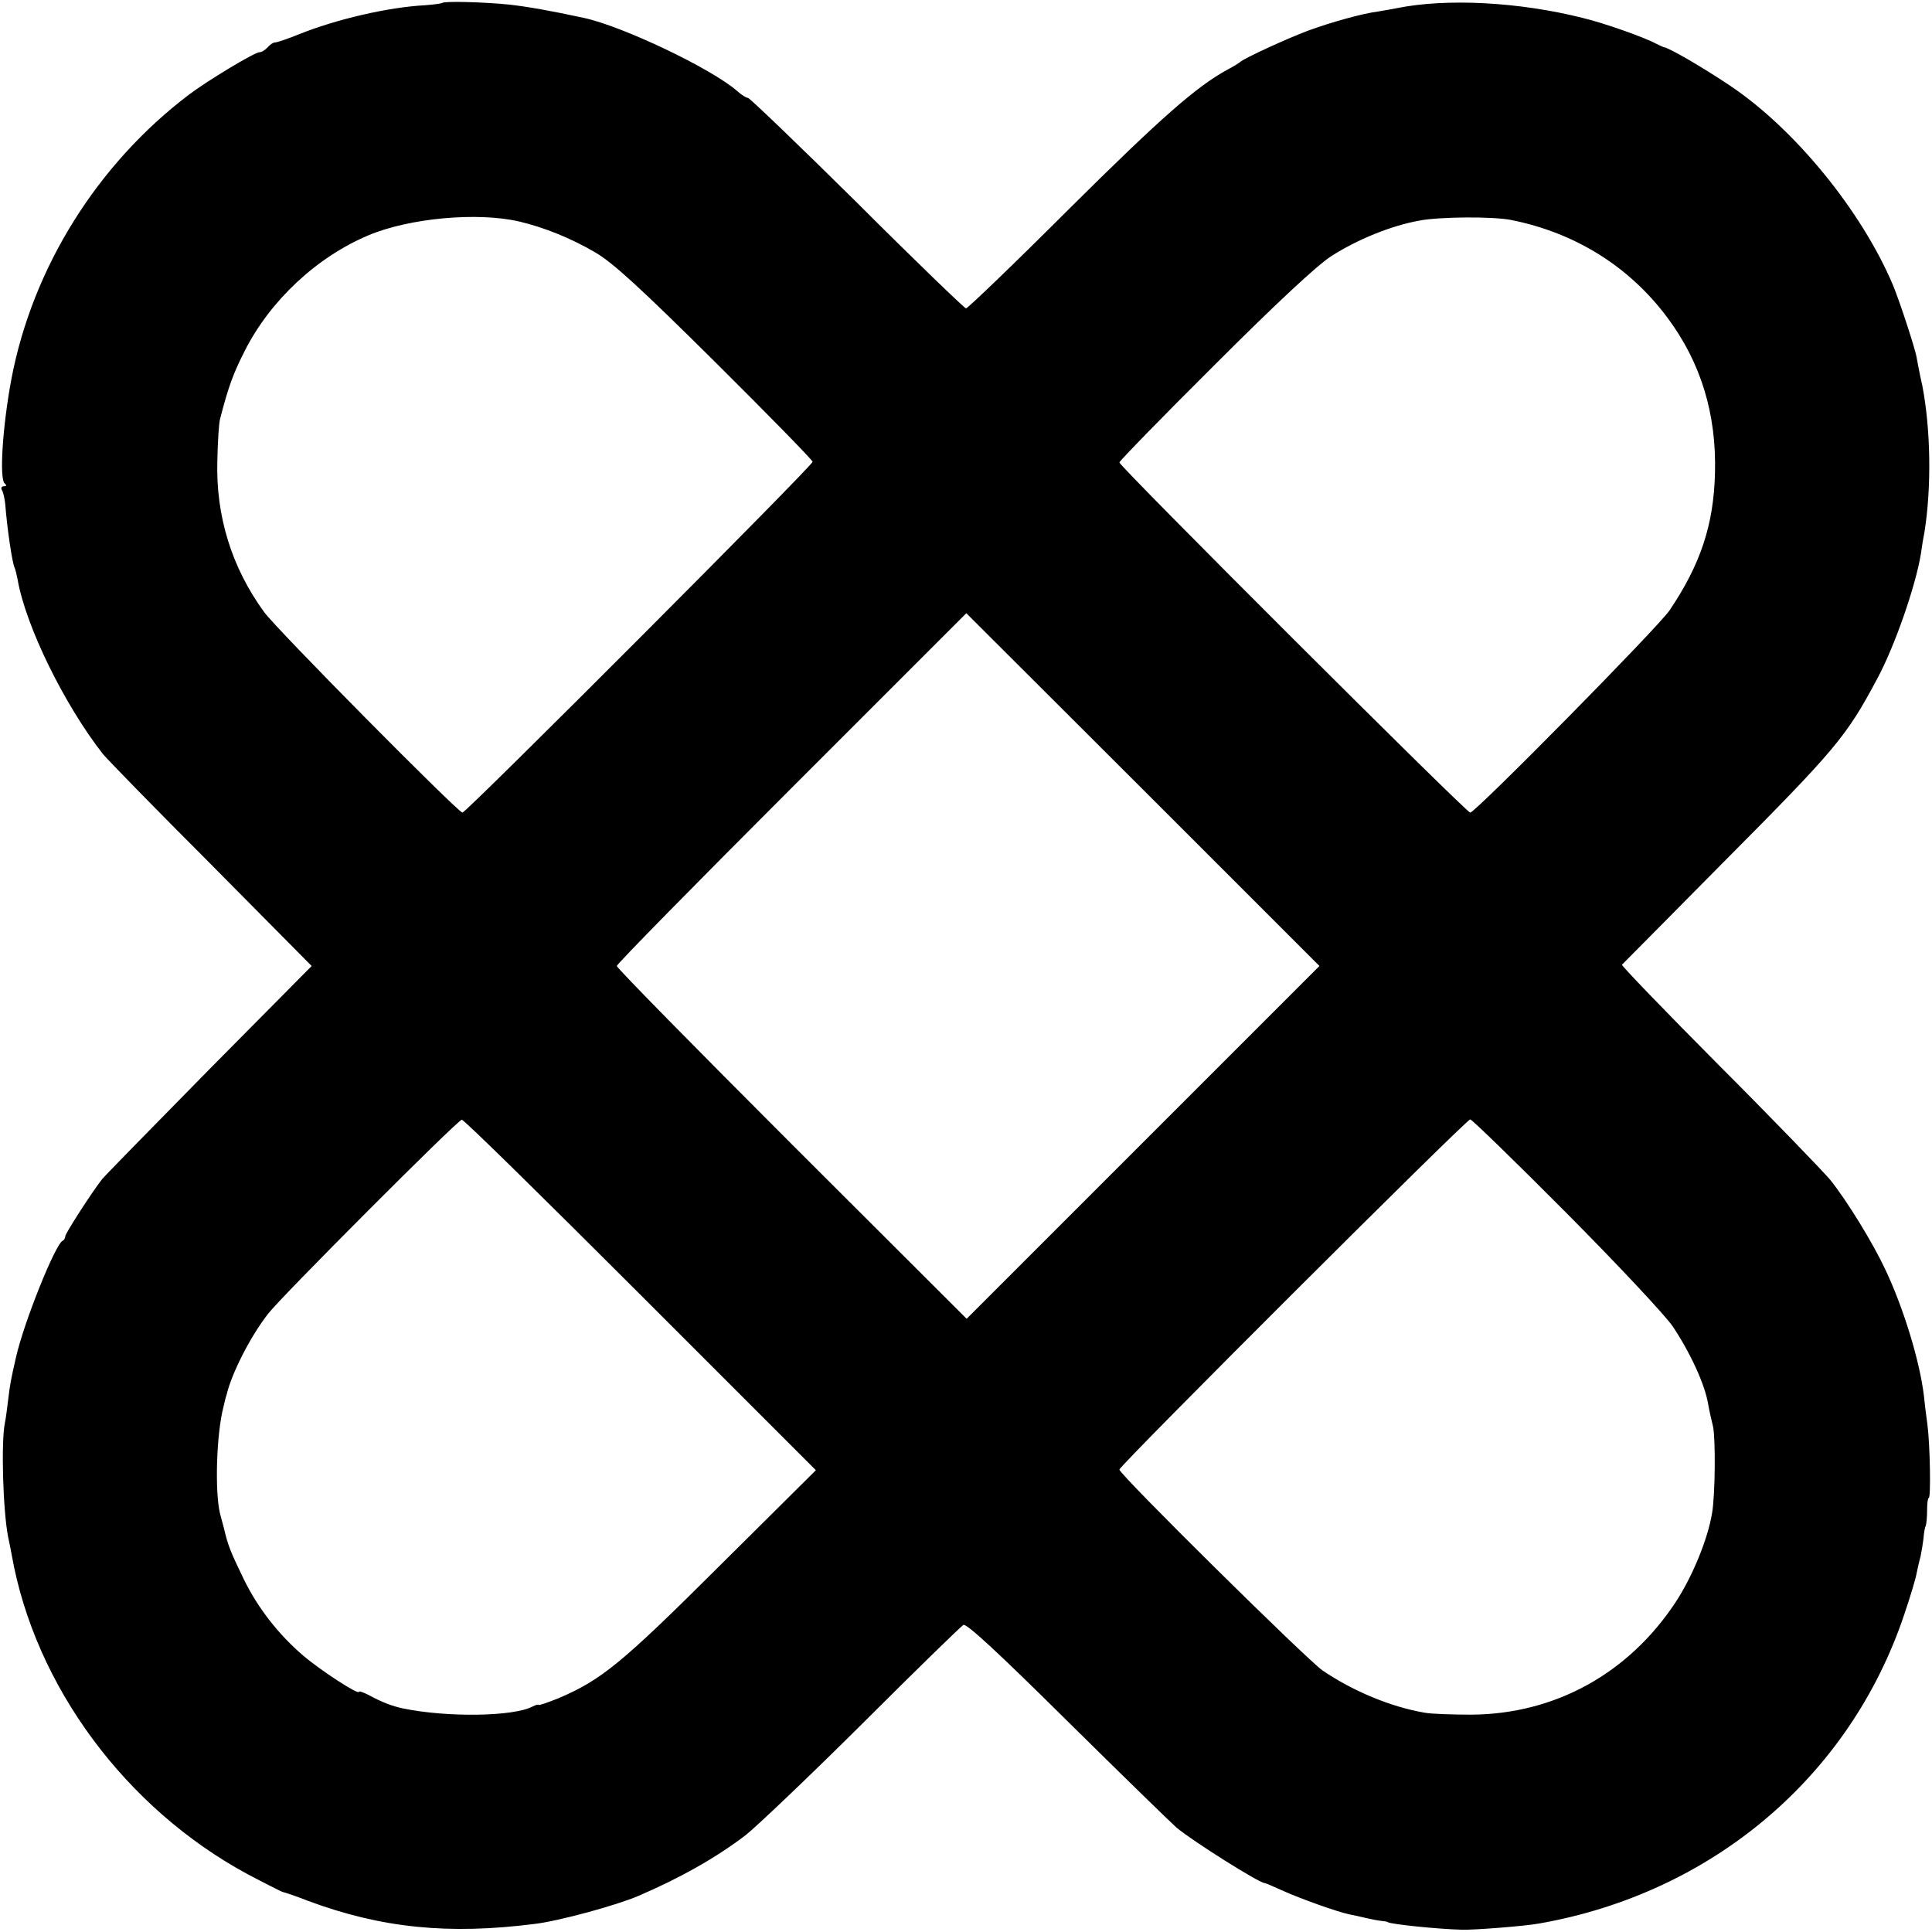 <?xml version="1.0" standalone="no"?>
<!DOCTYPE svg PUBLIC "-//W3C//DTD SVG 20010904//EN"
 "http://www.w3.org/TR/2001/REC-SVG-20010904/DTD/svg10.dtd">
<svg version="1.0" xmlns="http://www.w3.org/2000/svg"
 width="592pt" height="592pt" viewBox="0 0 592 592"
 preserveAspectRatio="xMidYMid meet">
<g transform="translate(0,592) scale(0.1,-0.1)"
fill="#000000" stroke="none">
<path d="M1355 5911 c-3 -2 -26 -5 -52 -7 -114 -6 -272 -43 -387 -89 -34 -14
-67 -25 -73 -25 -6 0 -16 -7 -23 -15 -7 -8 -18 -15 -25 -15 -15 0 -162 -89
-216 -130 -281 -213 -479 -530 -544 -871 -27 -144 -38 -309 -20 -321 6 -5 5
-8 -3 -8 -7 0 -10 -5 -6 -12 4 -6 8 -25 10 -42 6 -78 22 -184 29 -196 2 -4 6
-20 9 -36 25 -143 143 -383 261 -534 11 -14 159 -166 330 -337 l310 -313 -315
-318 c-173 -176 -320 -326 -327 -335 -33 -42 -113 -167 -113 -175 0 -6 -4 -12
-8 -14 -22 -9 -119 -250 -143 -357 -16 -70 -18 -81 -24 -130 -3 -25 -7 -57
-10 -71 -12 -58 -6 -269 10 -350 3 -14 8 -38 11 -55 71 -401 349 -776 723
-978 53 -28 101 -52 106 -54 6 -1 42 -13 80 -28 224 -83 430 -104 695 -70 74
9 250 57 317 86 126 54 238 117 328 186 33 26 194 179 357 341 163 163 303
299 310 303 10 5 110 -88 318 -294 168 -166 319 -313 335 -327 53 -44 254
-170 270 -170 3 0 28 -11 57 -24 53 -24 165 -64 203 -72 11 -2 34 -7 50 -11
17 -4 38 -8 48 -9 9 -1 18 -2 20 -4 8 -6 150 -21 227 -23 39 -1 192 11 236 19
531 93 953 451 1119 947 19 56 36 113 38 127 3 14 8 37 12 51 3 14 7 39 9 55
1 16 4 34 7 39 2 6 4 27 4 47 0 21 2 38 5 38 7 0 4 163 -4 225 -4 28 -9 68
-11 90 -13 105 -61 264 -118 385 -39 83 -117 210 -169 275 -23 27 -176 186
-342 352 -165 166 -298 304 -296 307 3 3 140 141 305 308 352 354 382 390 477
568 54 100 118 285 134 383 3 23 8 53 11 67 22 139 19 317 -7 450 -7 30 -14
68 -17 84 -4 27 -53 175 -72 221 -96 228 -302 481 -502 614 -79 53 -182 113
-199 116 -3 0 -14 6 -25 11 -35 19 -158 63 -225 79 -194 49 -417 61 -570 30
-14 -3 -39 -7 -56 -10 -48 -6 -142 -32 -216 -59 -62 -23 -197 -85 -208 -96 -3
-3 -21 -14 -40 -24 -93 -51 -200 -144 -483 -425 -169 -169 -312 -306 -317
-306 -4 0 -155 145 -333 323 -179 177 -330 322 -335 322 -5 0 -20 9 -33 21
-79 69 -350 198 -469 224 -101 22 -176 35 -230 41 -79 8 -200 11 -205 5z m237
-670 c76 -18 158 -51 233 -95 54 -32 136 -107 367 -336 164 -163 298 -300 298
-305 0 -12 -1061 -1075 -1073 -1075 -13 0 -571 563 -608 615 -99 136 -148 294
-143 463 1 59 5 116 8 127 26 101 41 141 76 210 78 154 220 287 379 354 126
53 335 72 463 42z m3038 5 c196 -39 362 -142 479 -299 103 -138 151 -296 146
-477 -4 -158 -44 -279 -139 -420 -33 -50 -595 -620 -611 -620 -12 0 -1075
1061 -1075 1073 0 4 131 139 292 299 191 191 314 305 357 333 80 51 182 93
270 109 62 12 225 13 281 2z m-1128 -2827 l-540 -540 -536 535 c-295 295 -536
540 -536 546 0 6 241 251 536 546 l535 535 541 -540 541 -541 -541 -541z
m-1540 -466 l538 -538 -294 -292 c-302 -301 -363 -350 -493 -406 -35 -14 -63
-24 -63 -21 0 2 -8 0 -18 -5 -58 -31 -261 -34 -397 -6 -33 7 -65 19 -107 42
-16 8 -28 12 -28 9 0 -11 -117 65 -171 111 -76 65 -139 146 -182 234 -40 83
-48 101 -61 157 -3 12 -9 32 -12 45 -16 67 -11 244 11 327 3 14 7 30 9 35 16
68 74 181 128 250 42 54 580 593 593 594 6 1 252 -241 547 -536z m2839 249
c157 -158 303 -314 325 -347 54 -81 98 -177 108 -237 3 -18 10 -49 15 -69 8
-36 7 -209 -3 -266 -13 -79 -60 -194 -112 -273 -144 -218 -369 -342 -624 -344
-58 0 -123 2 -145 6 -104 18 -219 66 -312 129 -48 33 -623 601 -623 616 0 12
1063 1073 1075 1073 5 0 139 -130 296 -288z"/>
</g>
</svg>
